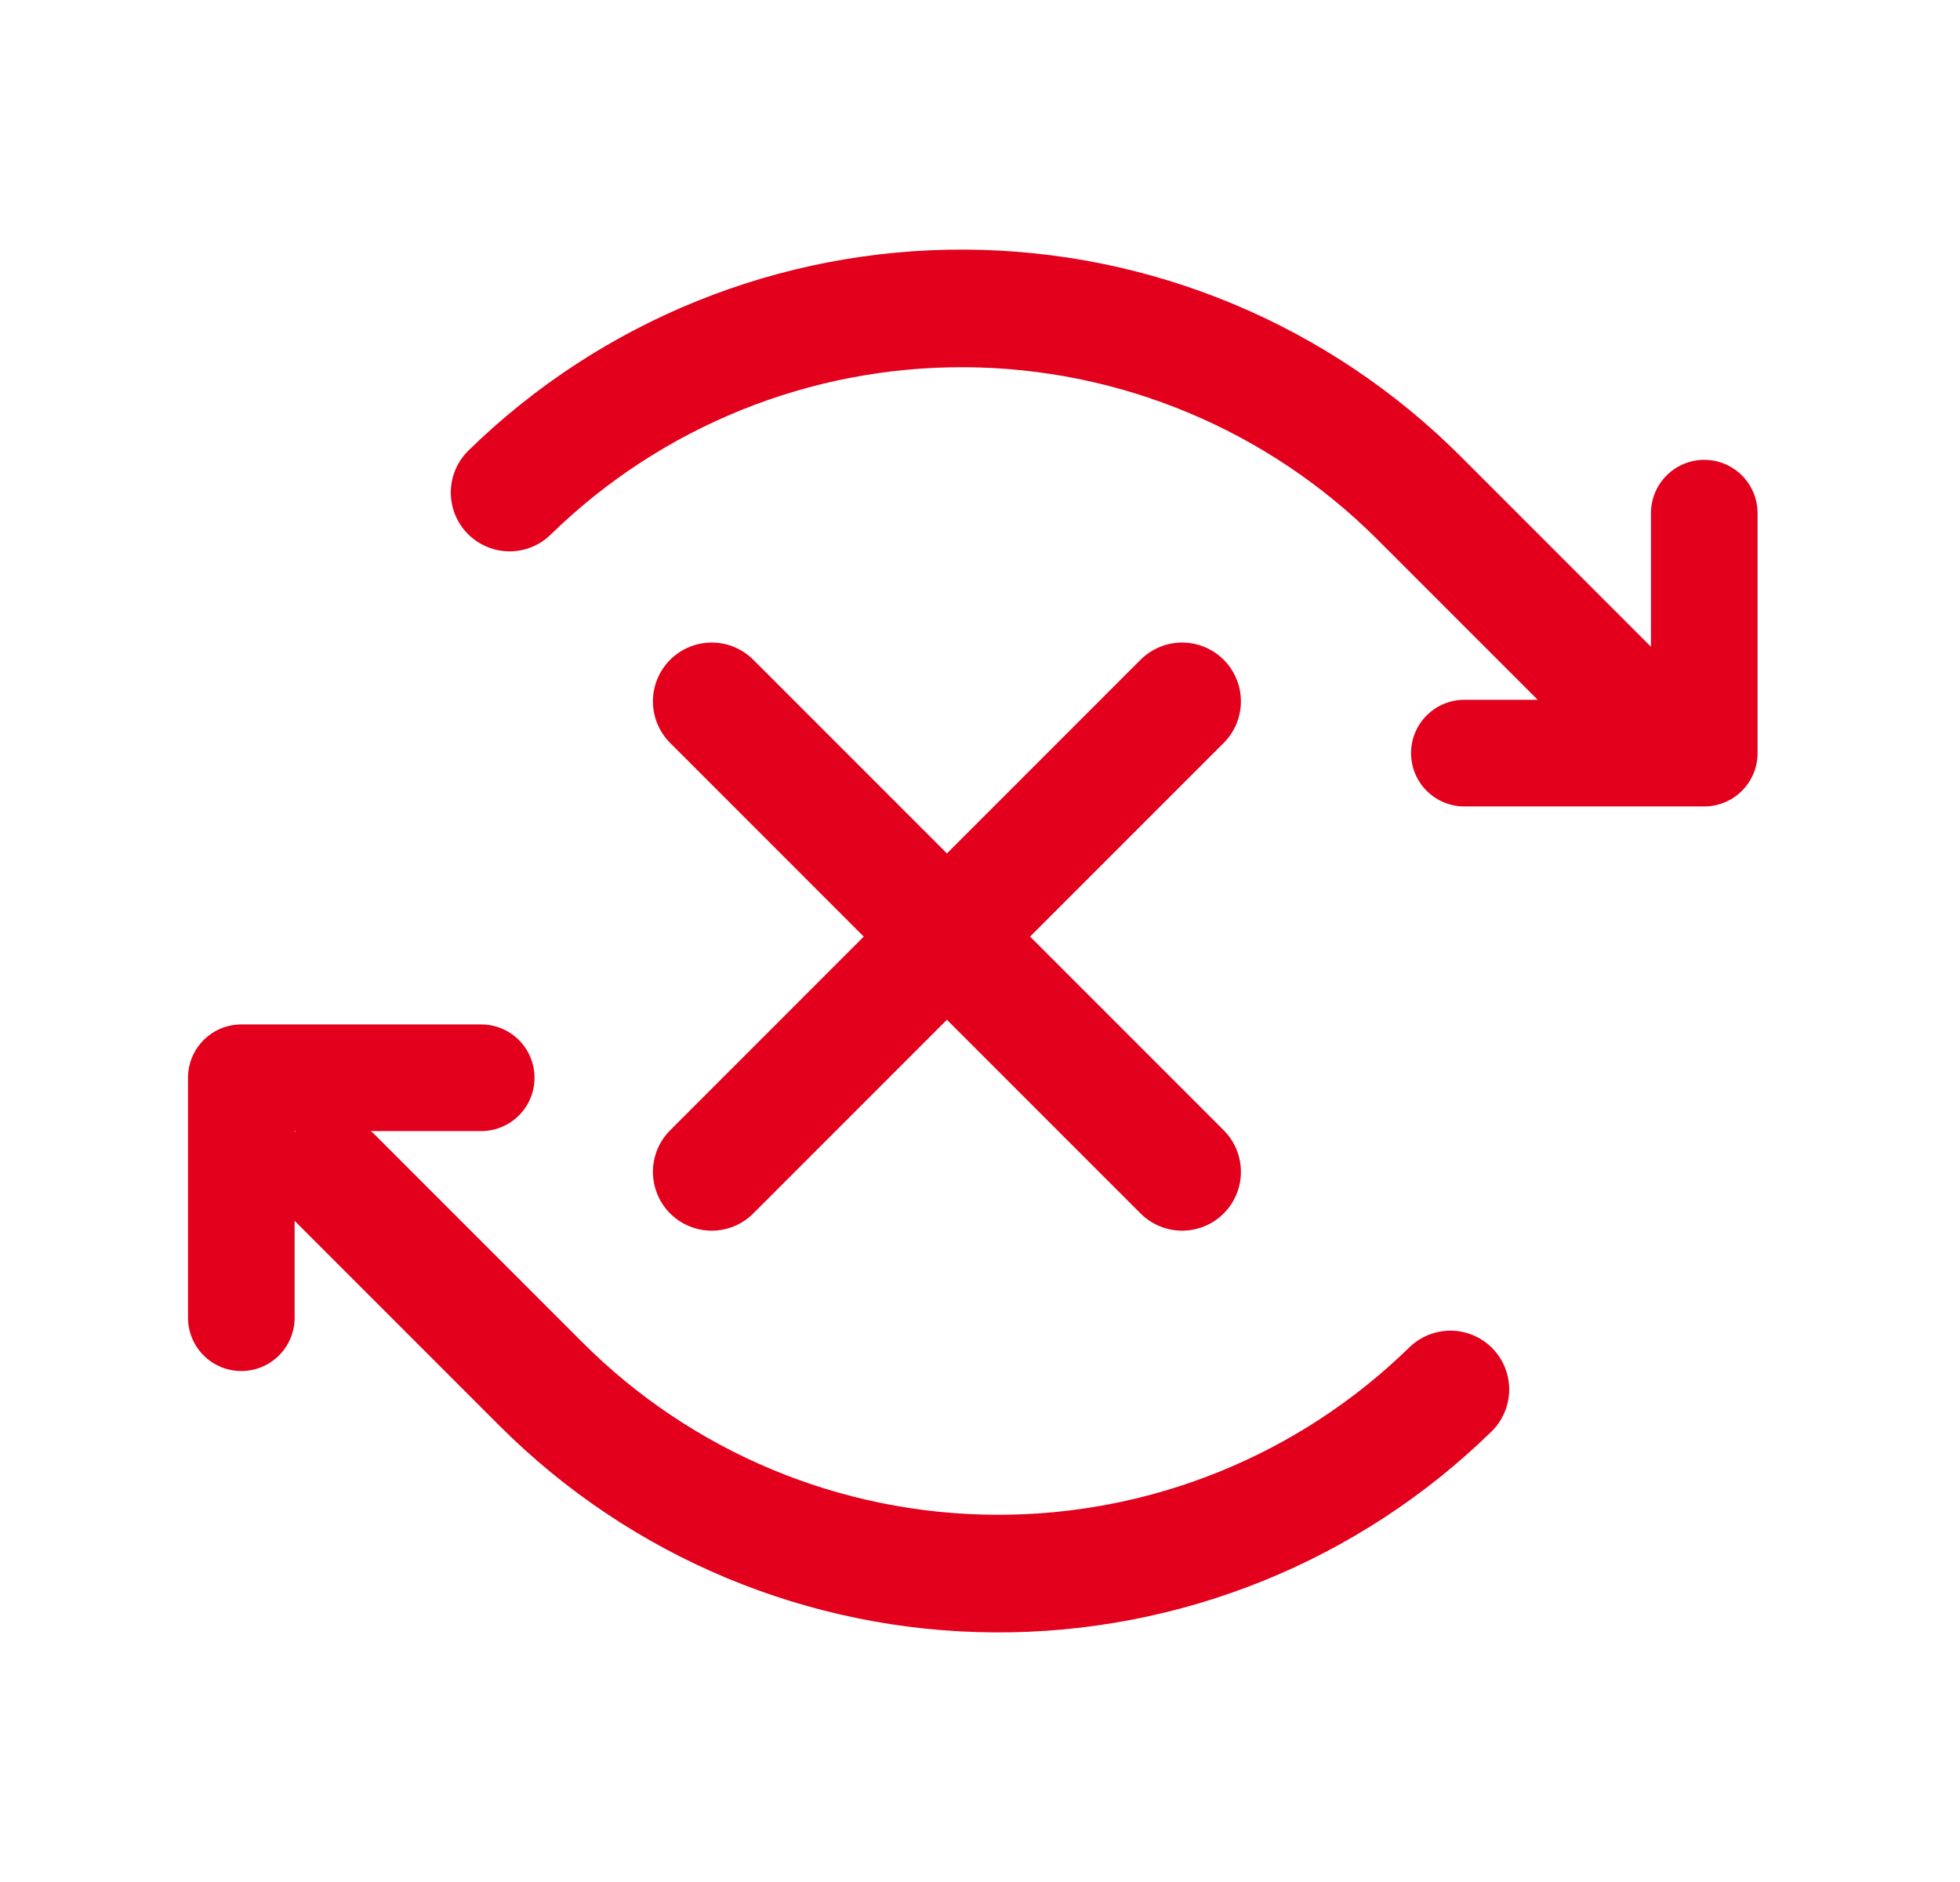 <svg width="25" height="24" viewBox="0 0 25 24" fill="none" xmlns="http://www.w3.org/2000/svg">
<g clip-path="url(#clip0_21140_1011)">
<path d="M18.678 9.604H21.738V6.544" stroke="#E3001C" stroke-width="1.36" stroke-linecap="round" stroke-linejoin="round"/>
<path d="M20.75 9L18.099 6.349C16.563 4.814 14.485 3.945 12.313 3.933C10.142 3.92 8.053 4.764 6.5 6.281" stroke="#E3001C" stroke-width="1.5" stroke-linecap="round" stroke-linejoin="round"/>
<path d="M6.138 13.744H3.078V16.804" stroke="#E3001C" stroke-width="1.36" stroke-linecap="round" stroke-linejoin="round"/>
<path d="M4.25 15L6.901 17.651C8.437 19.187 10.515 20.055 12.687 20.067C14.858 20.08 16.947 19.236 18.5 17.719" stroke="#E3001C" stroke-width="1.5" stroke-linecap="round" stroke-linejoin="round"/>
<path d="M9.078 8.944L12.078 11.944M12.078 11.944L9.078 14.944L15.078 8.944M12.078 11.944L15.078 14.944" stroke="#E3001C" stroke-width="1.5" stroke-linecap="round" stroke-linejoin="round"/>
</g>
<defs>
<clipPath id="clip0_21140_1011">
<rect width="24" height="24" fill="white" transform="translate(0.5)"/>
</clipPath>
</defs>
</svg>
